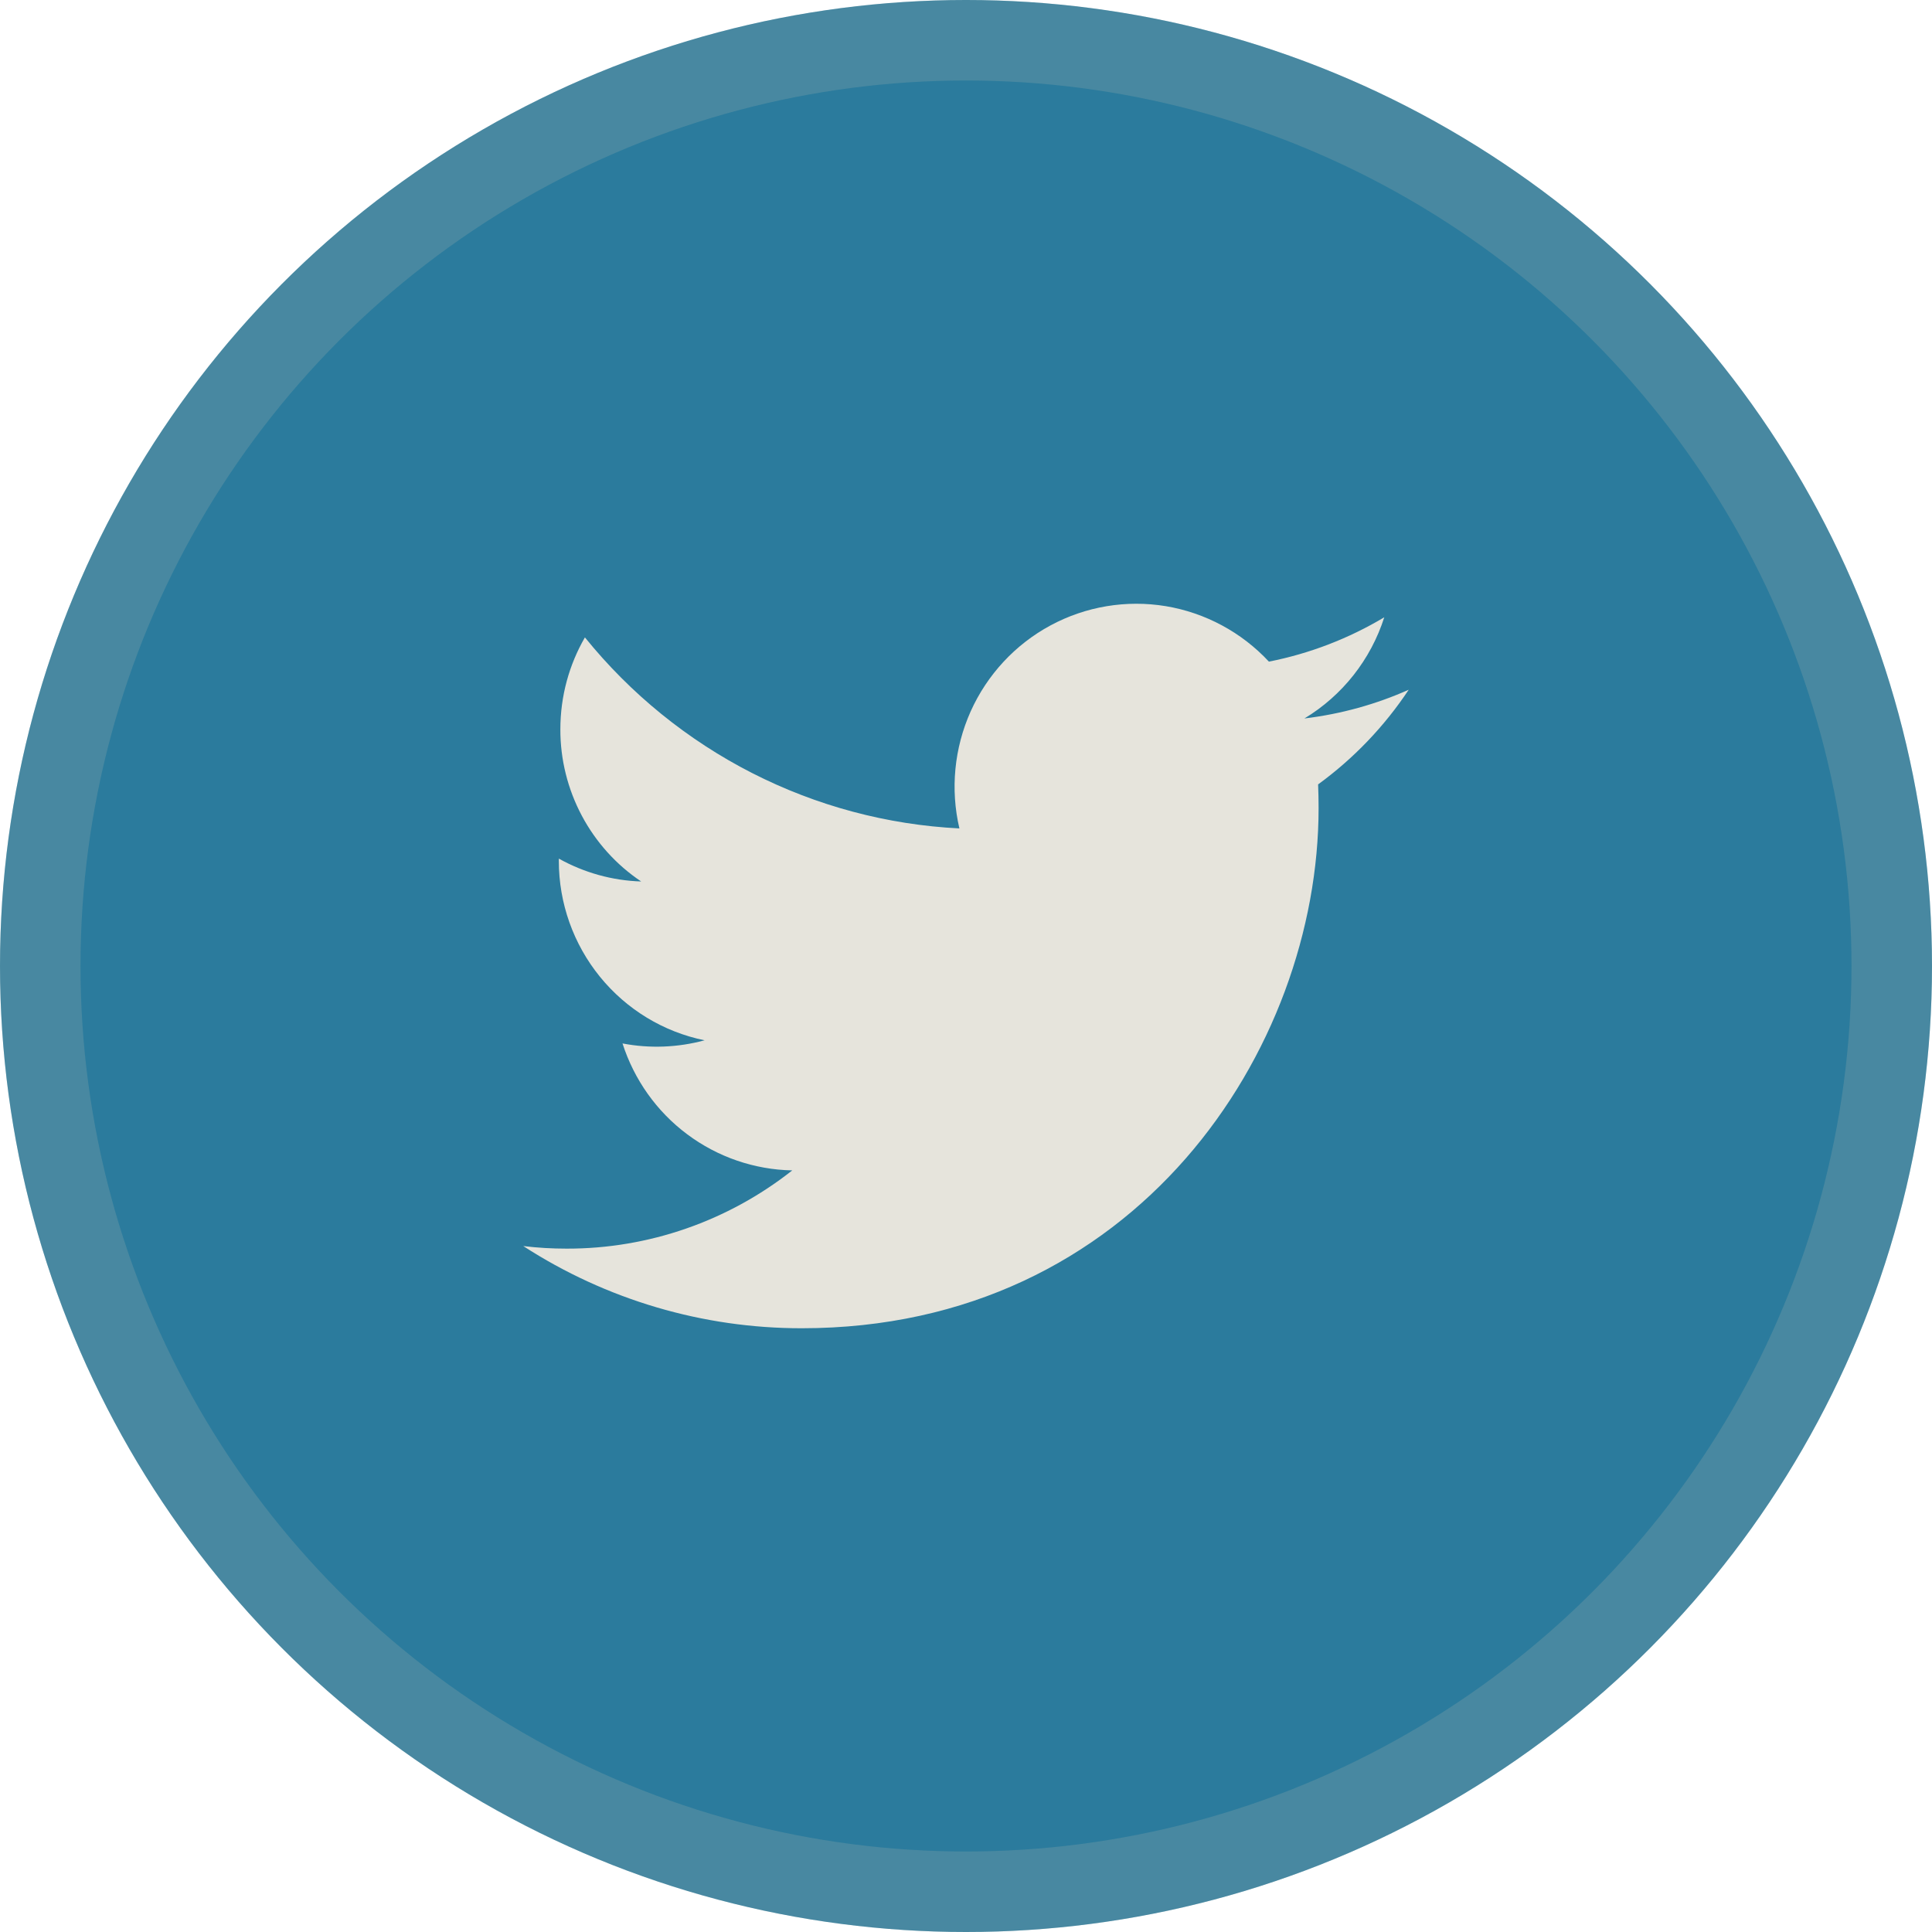 <svg width="24" height="24" viewBox="0 0 24 24" fill="none" xmlns="http://www.w3.org/2000/svg">
<circle cx="12" cy="12" r="12" fill="#2B7B9D"/>
<circle cx="12" cy="12" r="11.5" stroke="#C1BFB3" stroke-opacity="0.2"/>
<path d="M17.5 8.568C17.096 8.748 16.661 8.87 16.204 8.925C16.675 8.641 17.028 8.194 17.196 7.668C16.753 7.933 16.269 8.119 15.763 8.219C15.423 7.854 14.973 7.612 14.482 7.53C13.992 7.449 13.488 7.533 13.05 7.769C12.612 8.005 12.263 8.381 12.058 8.837C11.854 9.293 11.804 9.804 11.918 10.291C11.02 10.246 10.142 10.011 9.341 9.602C8.54 9.193 7.833 8.619 7.266 7.918C7.072 8.254 6.961 8.644 6.961 9.06C6.96 9.434 7.052 9.802 7.227 10.132C7.402 10.461 7.655 10.743 7.965 10.95C7.606 10.939 7.256 10.841 6.942 10.666V10.695C6.942 11.22 7.123 11.728 7.453 12.134C7.783 12.54 8.242 12.819 8.753 12.923C8.42 13.013 8.072 13.027 7.733 12.962C7.878 13.413 8.158 13.808 8.536 14.09C8.914 14.373 9.371 14.53 9.842 14.539C9.042 15.17 8.055 15.513 7.039 15.511C6.859 15.511 6.679 15.501 6.5 15.479C7.532 16.147 8.733 16.501 9.959 16.5C14.111 16.5 16.38 13.039 16.38 10.038C16.38 9.94 16.378 9.842 16.374 9.744C16.815 9.423 17.196 9.025 17.499 8.569L17.5 8.568Z" fill="#E6E4DC"/>
</svg>
